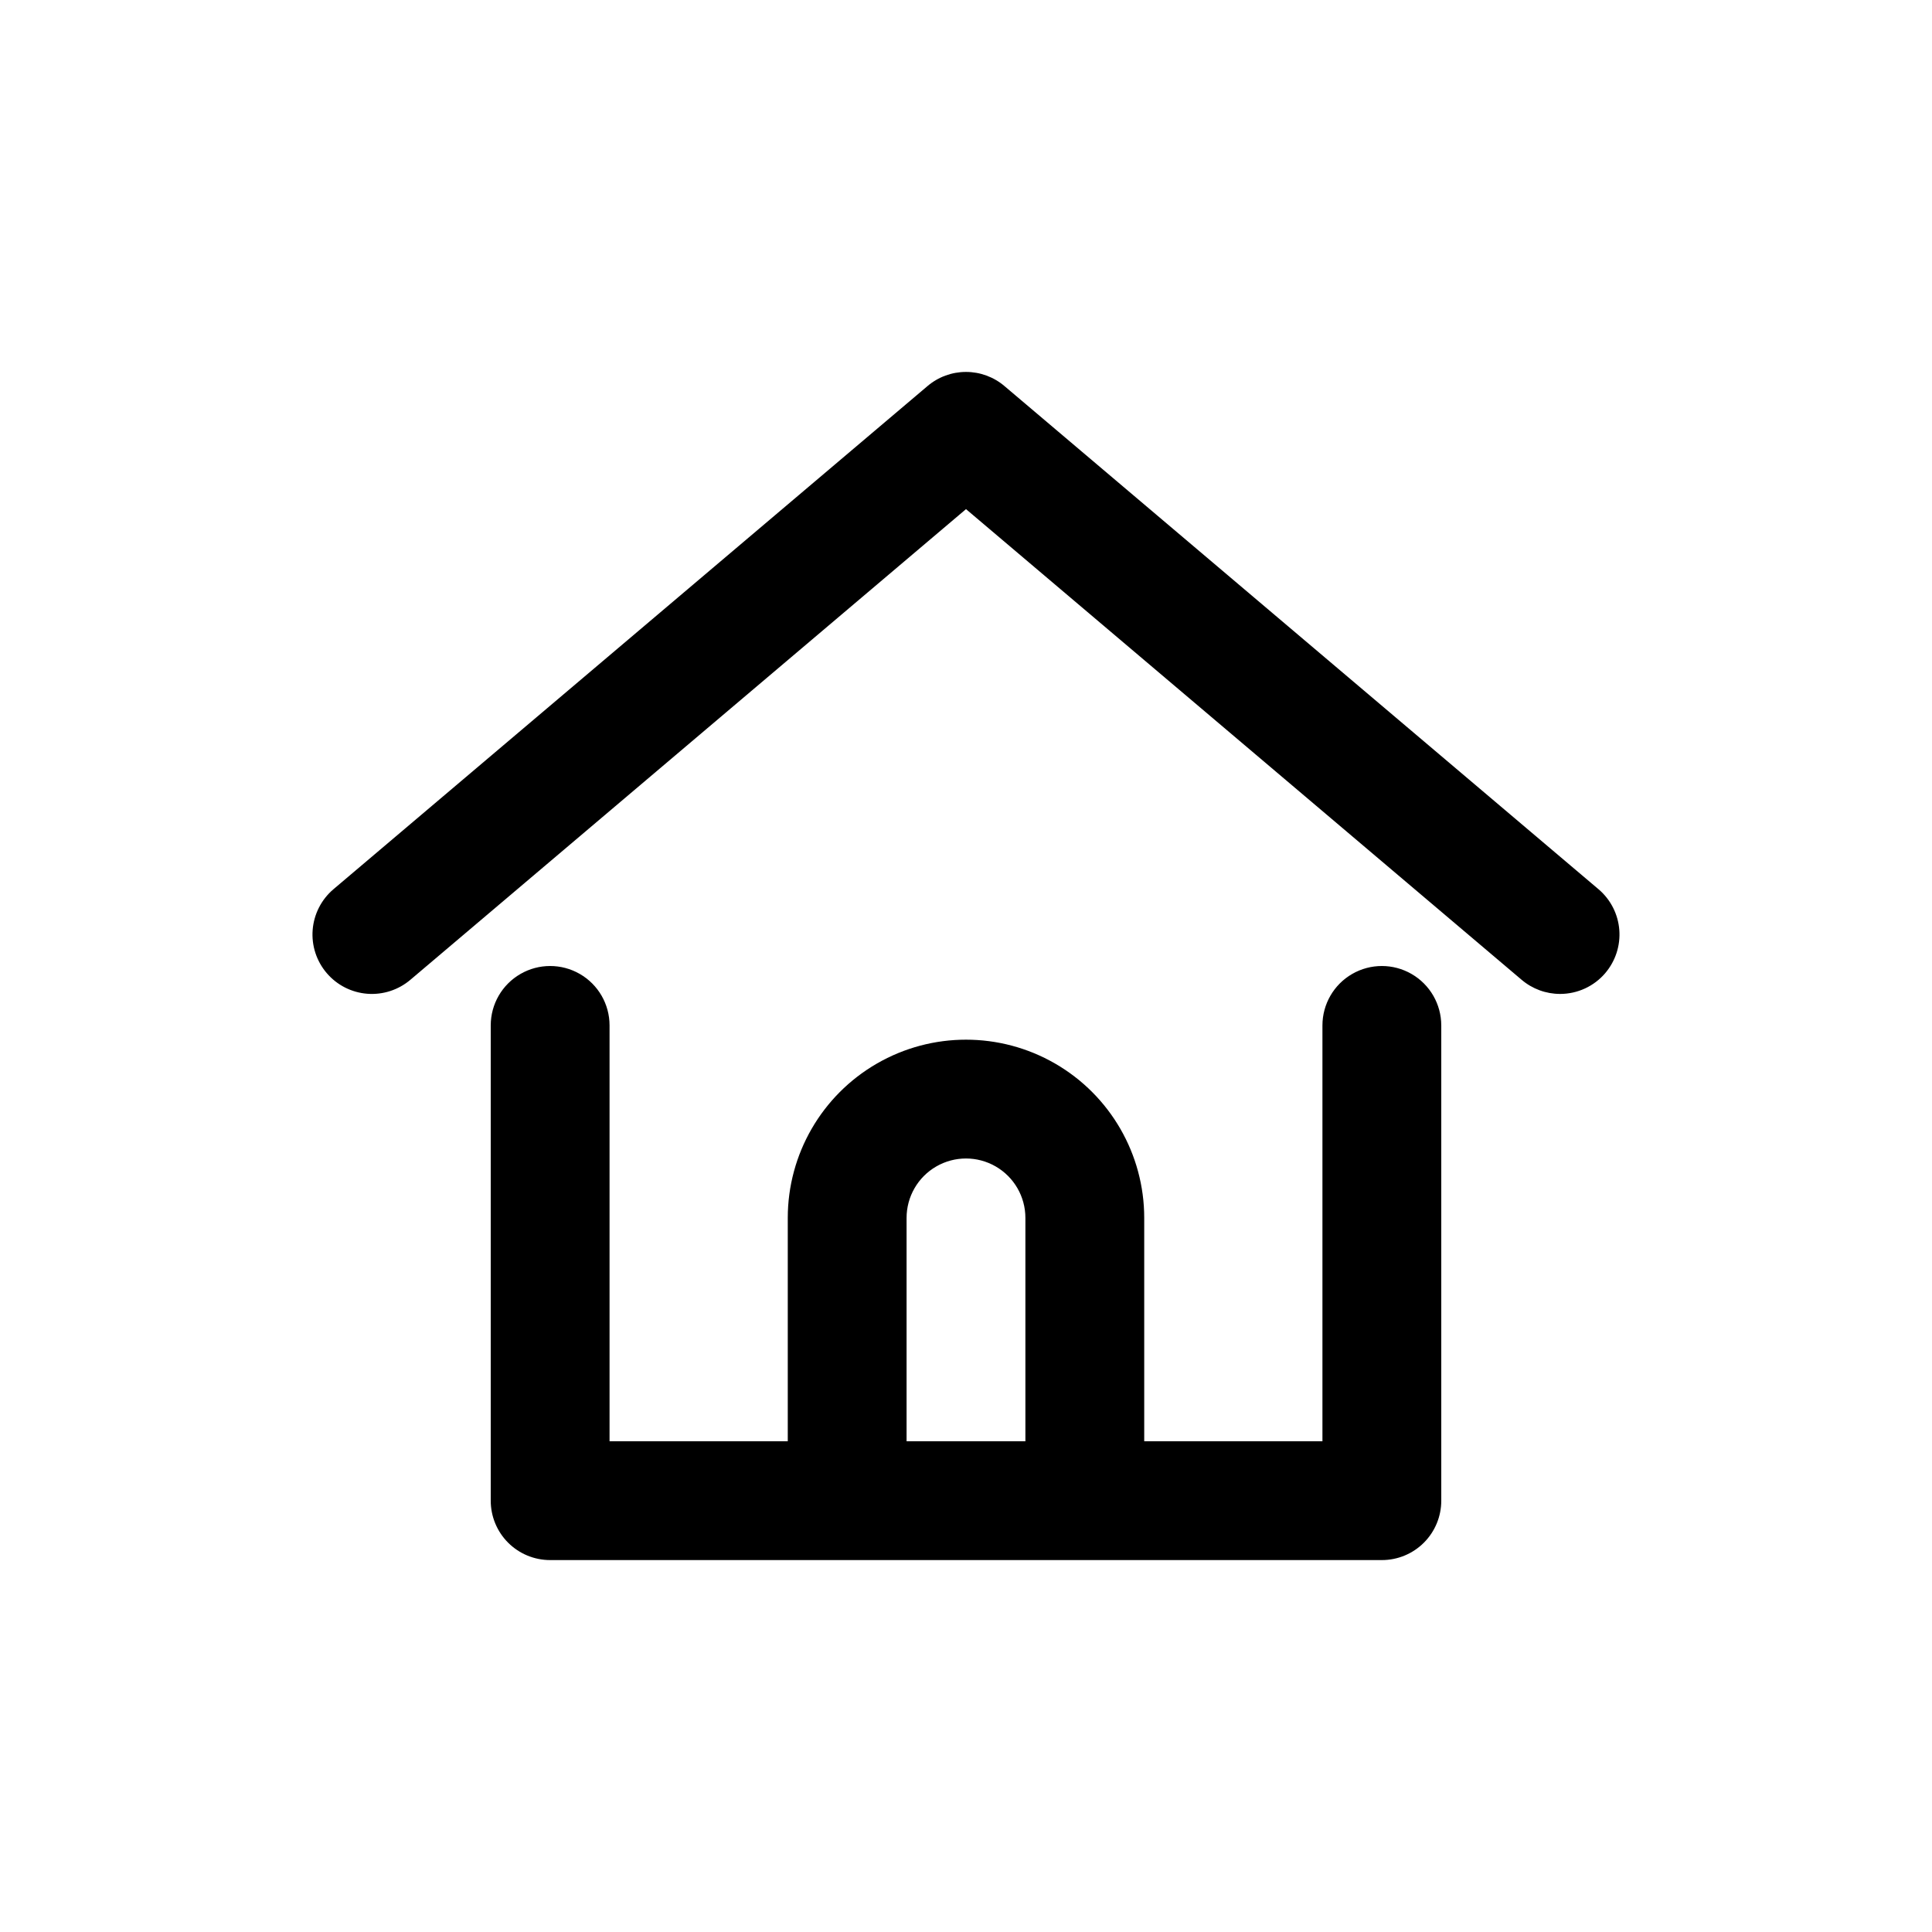 <?xml version="1.0" encoding="UTF-8"?>
<!-- Uploaded to: ICON Repo, www.svgrepo.com, Generator: ICON Repo Mixer Tools -->
<svg fill="#000000" width="800px" height="800px" version="1.1" viewBox="144 144 512 512" xmlns="http://www.w3.org/2000/svg">
 <path d="m569.41 401.89c-2.992 3.5-7.363 5.512-11.969 5.512-3.75 0-7.379-1.34-10.23-3.777l-147.21-124.7-147.21 124.7c-3.176 2.711-7.297 4.055-11.461 3.731-4.16-0.324-8.023-2.289-10.738-5.465-2.715-3.172-4.059-7.293-3.734-11.457 0.328-4.164 2.293-8.027 5.465-10.742l157.44-133.35c2.852-2.438 6.481-3.777 10.234-3.777 3.75 0 7.379 1.34 10.23 3.777l157.44 133.35c3.176 2.715 5.141 6.578 5.465 10.742 0.324 4.164-1.02 8.285-3.731 11.457zm-43.457 13.855v125.95c0 4.176-1.656 8.18-4.609 11.133s-6.957 4.609-11.133 4.609h-220.42c-4.176 0-8.18-1.656-11.133-4.609s-4.609-6.957-4.609-11.133v-125.95c0-5.625 3-10.82 7.871-13.633 4.871-2.812 10.871-2.812 15.746 0 4.871 2.812 7.871 8.008 7.871 13.633v110.21h47.23v-59.195c0-16.875 9.004-32.469 23.617-40.906 14.613-8.438 32.617-8.438 47.23 0s23.617 24.031 23.617 40.906v59.195h47.23v-110.21c0-5.625 3.004-10.82 7.875-13.633 4.871-2.812 10.871-2.812 15.742 0s7.871 8.008 7.871 13.633zm-141.7 110.21h31.488v-59.195c0-5.625-3-10.824-7.871-13.637s-10.875-2.812-15.746 0-7.871 8.012-7.871 13.637z"/>
</svg>